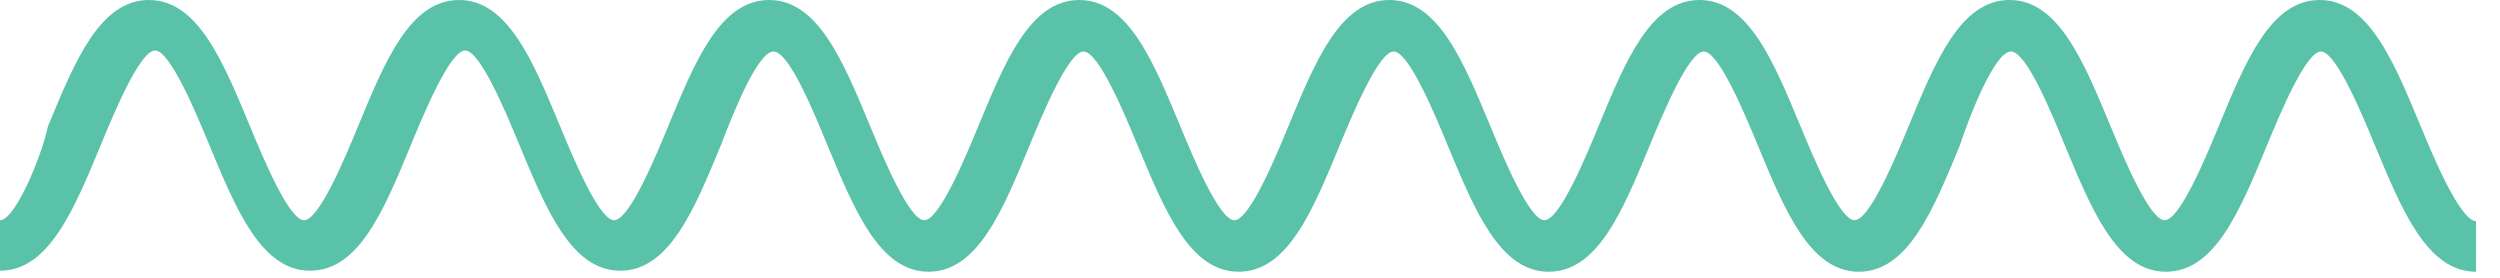 <svg xmlns="http://www.w3.org/2000/svg" width="99" height="11" viewBox="0 0 99 11" fill="none"><path d="M95.86 5C94.8 2.45 93.8 0 91.86 0C89.92 0 88.93 2.41 87.86 5C87.36 6.21 86.32 8.72 85.72 8.72C85.12 8.72 84.08 6.21 83.58 5C82.52 2.45 81.52 0 79.58 0C77.64 0 76.65 2.41 75.58 5C75.08 6.21 74.04 8.72 73.44 8.72C72.84 8.72 71.8 6.21 71.3 5C70.24 2.45 69.24 0 67.3 0C65.36 0 64.37 2.41 63.3 5C62.8 6.21 61.76 8.72 61.16 8.72C60.56 8.72 59.52 6.21 59.02 5C57.96 2.45 56.96 0 55.02 0C53.08 0 52.09 2.41 51.02 5C50.52 6.21 49.48 8.72 48.88 8.72C48.28 8.72 47.24 6.21 46.74 5C45.68 2.45 44.68 0 42.74 0C40.8 0 39.81 2.41 38.74 5C38.24 6.21 37.2 8.72 36.6 8.72C36 8.72 34.96 6.21 34.46 5C33.4 2.45 32.4 0 30.46 0C28.52 0 27.53 2.41 26.46 5C25.96 6.21 24.92 8.72 24.32 8.72C23.72 8.72 22.68 6.21 22.18 5C21.12 2.45 20.12 0 18.18 0C16.24 0 15.25 2.41 14.18 5C13.68 6.21 12.64 8.72 12.04 8.72C11.44 8.72 10.4 6.21 9.9 5C8.84 2.45 7.84 0 5.9 0C3.96 0 2.97 2.41 1.9 5C1.64 6.21 0.6 8.72 0 8.72V10.72C1.93 10.72 2.93 8.31 4 5.72C4.5 4.51 5.54 2 6.14 2C6.74 2 7.78 4.51 8.28 5.72C9.34 8.27 10.34 10.72 12.28 10.72C14.22 10.72 15.21 8.31 16.28 5.72C16.78 4.51 17.82 2 18.42 2C19.02 2 20.06 4.51 20.56 5.72C21.62 8.27 22.62 10.72 24.56 10.72C26.5 10.72 27.49 8.31 28.56 5.72C29 4.56 30 2.04 30.63 2.04C31.26 2.04 32.27 4.55 32.77 5.76C33.83 8.31 34.83 10.76 36.77 10.76C38.71 10.76 39.7 8.35 40.77 5.76C41.27 4.55 42.31 2.04 42.91 2.04C43.51 2.04 44.55 4.55 45.05 5.76C46.11 8.31 47.11 10.76 49.05 10.76C50.99 10.76 51.98 8.35 53.05 5.76C53.55 4.55 54.59 2.04 55.19 2.04C55.79 2.04 56.83 4.55 57.33 5.76C58.39 8.31 59.39 10.76 61.33 10.76C63.27 10.76 64.26 8.35 65.33 5.76C65.83 4.55 66.87 2.04 67.47 2.04C68.07 2.04 69.11 4.55 69.61 5.76C70.67 8.31 71.67 10.76 73.61 10.76C75.55 10.76 76.54 8.35 77.61 5.76C78 4.56 79 2.04 79.63 2.04C80.26 2.04 81.27 4.55 81.77 5.76C82.83 8.31 83.83 10.76 85.77 10.76C87.71 10.76 88.7 8.35 89.77 5.76C90.27 4.55 91.31 2.04 91.91 2.04C92.51 2.04 93.55 4.55 94.05 5.76C95.11 8.31 96.11 10.76 98.05 10.76V8.76C97.41 8.72 96.36 6.21 95.86 5Z" fill="#5AC2A9"></path></svg>